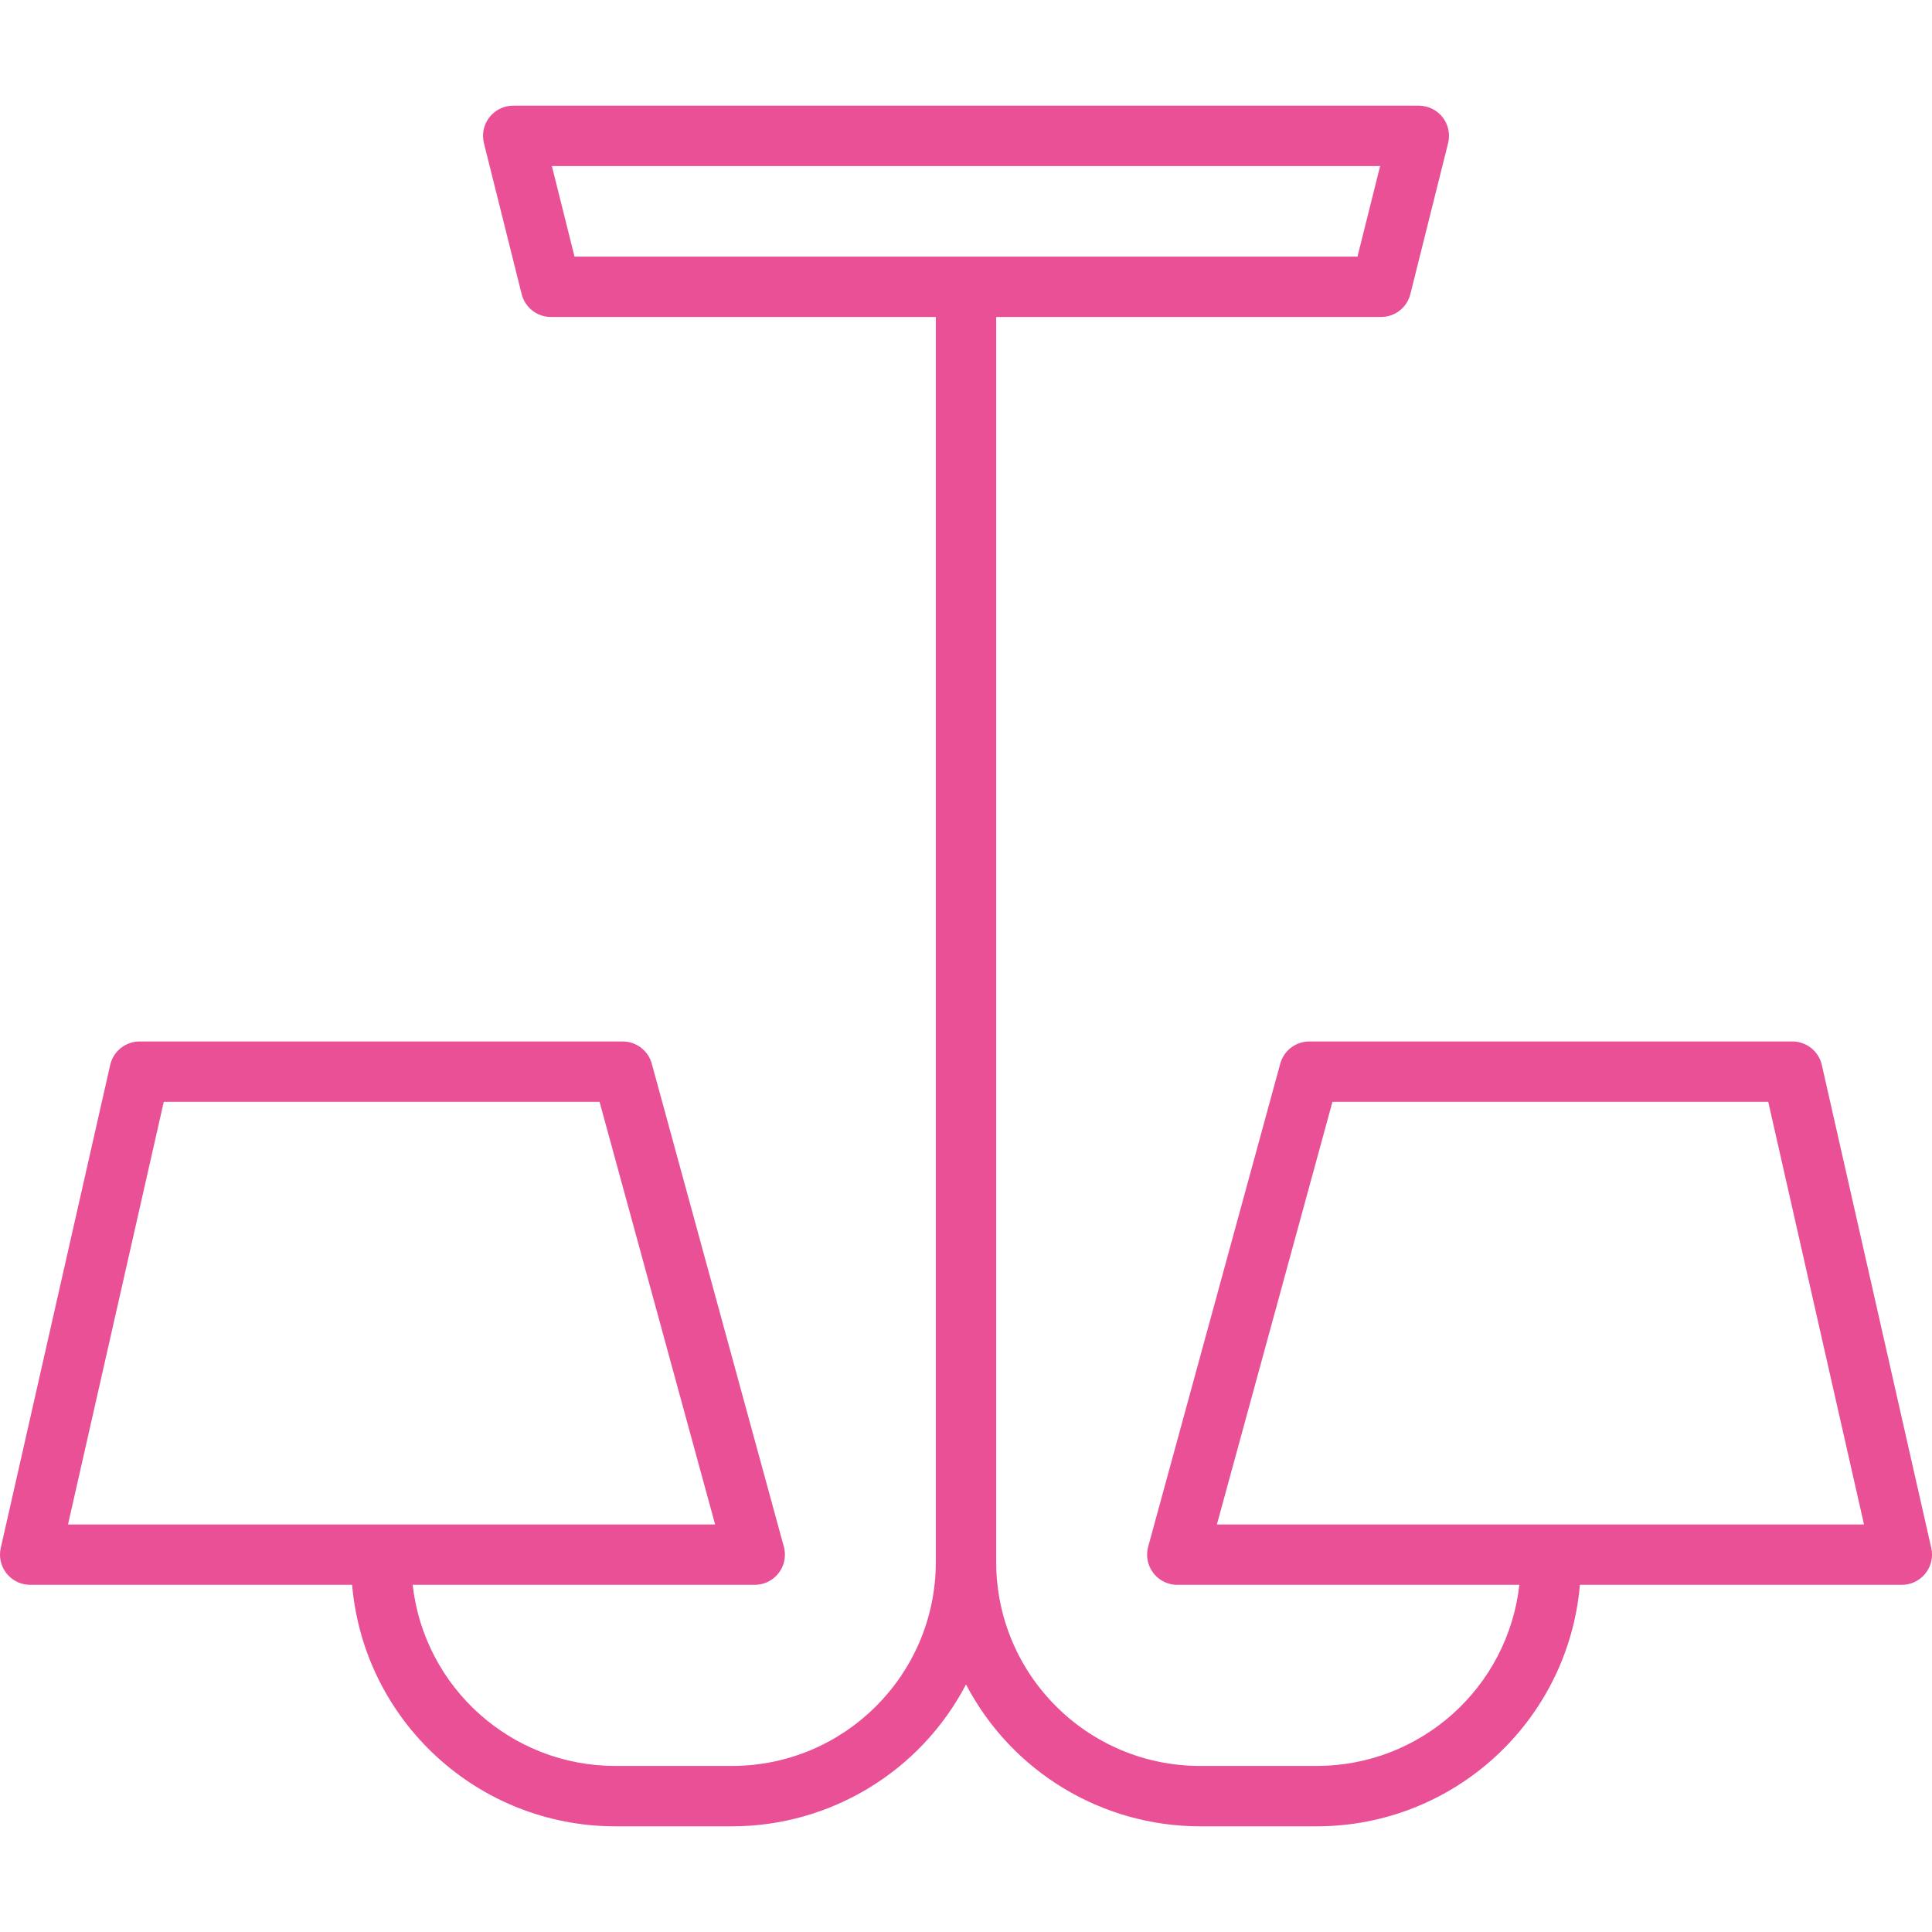 <?xml version="1.0" encoding="iso-8859-1"?>
<!-- Generator: Adobe Illustrator 19.0.0, SVG Export Plug-In . SVG Version: 6.00 Build 0)  -->
<svg version="1.1" id="Capa_1" xmlns="http://www.w3.org/2000/svg" xmlns:xlink="http://www.w3.org/1999/xlink" x="0px" y="0px"
	 viewBox="0 0 512.013 512.013" style="enable-background:new 0 0 512.013 512.013;" xml:space="preserve">
<g>
	<g>
		<path fill="#e95095" d="M511.816,410.239l-29-128c-0.826-3.647-4.069-6.235-7.808-6.232h-128c-3.606-0.002-6.768,2.41-7.72,5.888l-35,128
			c-1.166,4.262,1.343,8.662,5.604,9.828c0.689,0.189,1.401,0.284,2.116,0.284h90.648c-3.083,27.31-26.164,47.962-53.648,48h-31
			c-29.809-0.035-53.965-24.191-54-54v-330h102c3.672-0.001,6.871-2.501,7.76-6.064l10-40c1.069-4.287-1.539-8.629-5.826-9.698
			c-0.633-0.158-1.282-0.238-1.934-0.238h-240c-4.418,0.001-7.999,3.584-7.998,8.002c0,0.652,0.08,1.301,0.238,1.934l10,40
			c0.889,3.563,4.088,6.063,7.76,6.064h102v330c-0.035,29.809-24.191,53.965-54,54h-31c-27.484-0.038-50.565-20.69-53.648-48h90.648
			c4.418,0.002,8.002-3.578,8.004-7.996c0-0.715-0.095-1.426-0.284-2.116l-35-128c-0.952-3.478-4.114-5.89-7.72-5.888h-128
			c-3.739-0.003-6.982,2.585-7.808,6.232l-29,128c-0.976,4.309,1.725,8.594,6.034,9.57c0.582,0.132,1.177,0.198,1.774,0.198h85.304
			c3.138,36.17,33.39,63.949,69.696,64h31c26.052-0.026,49.935-14.51,62-37.6c12.065,23.09,35.948,37.574,62,37.6h31
			c36.306-0.051,66.558-27.83,69.696-64h85.304c4.418,0.003,8.003-3.576,8.006-7.994
			C512.014,411.416,511.948,410.821,511.816,410.239z M18.024,404.007l25.376-112h115.496l30.624,112H18.024z M152.256,68.007l-6-24
			H365.76l-6,24H152.256z M322.496,404.007l30.624-112h115.496l25.376,112H322.496z"/>
	</g>
</g>
<g>
</g>
<g>
</g>
<g>
</g>
<g>
</g>
<g>
</g>
<g>
</g>
<g>
</g>
<g>
</g>
<g>
</g>
<g>
</g>
<g>
</g>
<g>
</g>
<g>
</g>
<g>
</g>
<g>
</g>
</svg>
